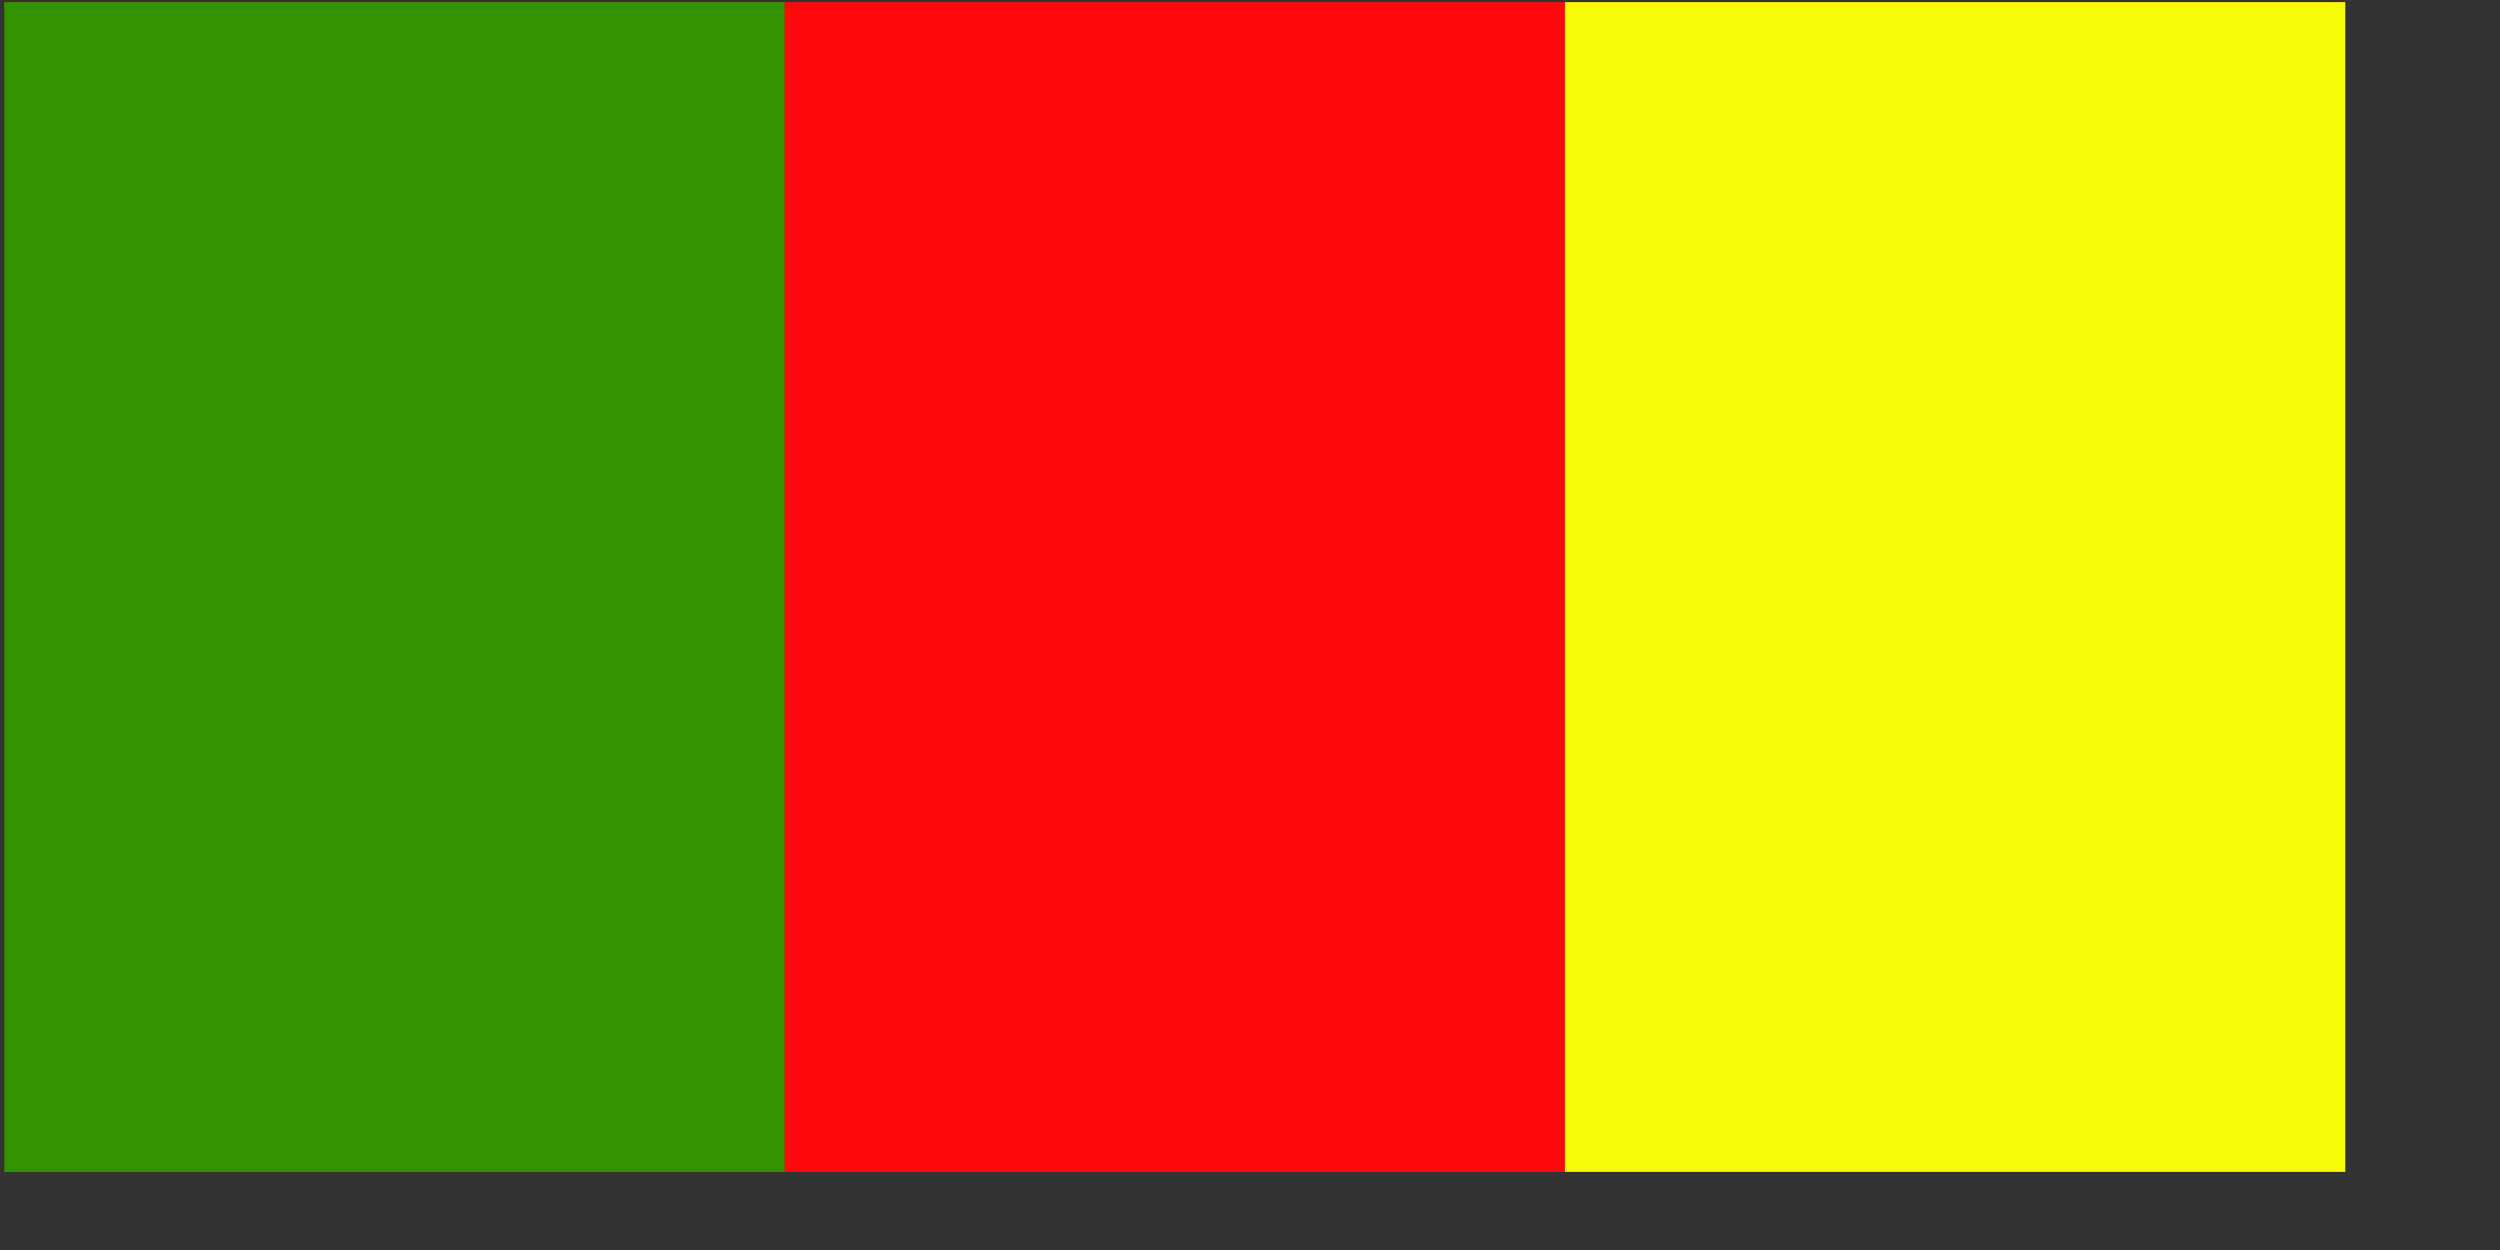 <?xml version="1.0" encoding="UTF-8" standalone="no"?>
<!-- Created with Sodipodi ("http://www.sodipodi.com/") -->
<svg
   xmlns:dc="http://purl.org/dc/elements/1.1/"
   xmlns:cc="http://web.resource.org/cc/"
   xmlns:rdf="http://www.w3.org/1999/02/22-rdf-syntax-ns#"
   xmlns:svg="http://www.w3.org/2000/svg"
   xmlns="http://www.w3.org/2000/svg"
   xmlns:sodipodi="http://inkscape.sourceforge.net/DTD/sodipodi-0.dtd"
   xmlns:inkscape="http://www.inkscape.org/namespaces/inkscape"
   height="140mm"
   id="svg378"
   inkscape:version="0.43"
   sodipodi:docbase="D:\Mis documentos\Comptabilitat\Tercer Examen\Wikipedia anglesa\Bèlgica"
   sodipodi:docname="Copia de ireland.svg"
   sodipodi:version="0.32"
   version="1"
   width="280mm"
   x="0"
   y="0">
  <rect width="100%" height="100%" fill="#333333" stroke="none"/>
  <sodipodi:namedview
     id="base"
     inkscape:cx="493.72098"
     inkscape:cy="198.42520"
     inkscape:window-height="664"
     inkscape:window-width="792"
     inkscape:window-x="0"
     inkscape:window-y="34"
     inkscape:zoom="0.69043651"
     showgrid="true" />
  <defs
     id="defs380" />
  <rect
     height="495.148"
     id="rect171"
     style="font-size:12px;fill:#ff080c;fill-rule:evenodd;stroke-width:1pt;fill-opacity:1"
     width="990.924"
     x="2"
     y="0.915" />
  <rect
     height="495.148"
     id="rect403"
     style="font-size:12;fill:#319400;fill-opacity:1;fill-rule:evenodd;stroke-width:1pt;"
     width="330.309"
     x="1.81"
     y="0.915" />
  <rect
     height="495.148"
     id="rect135"
     style="font-size:12;fill:#f7fb06;fill-opacity:1;fill-rule:evenodd;stroke-width:1pt"
     width="330.309"
     x="662.427"
     y="0.915" />
</svg>
